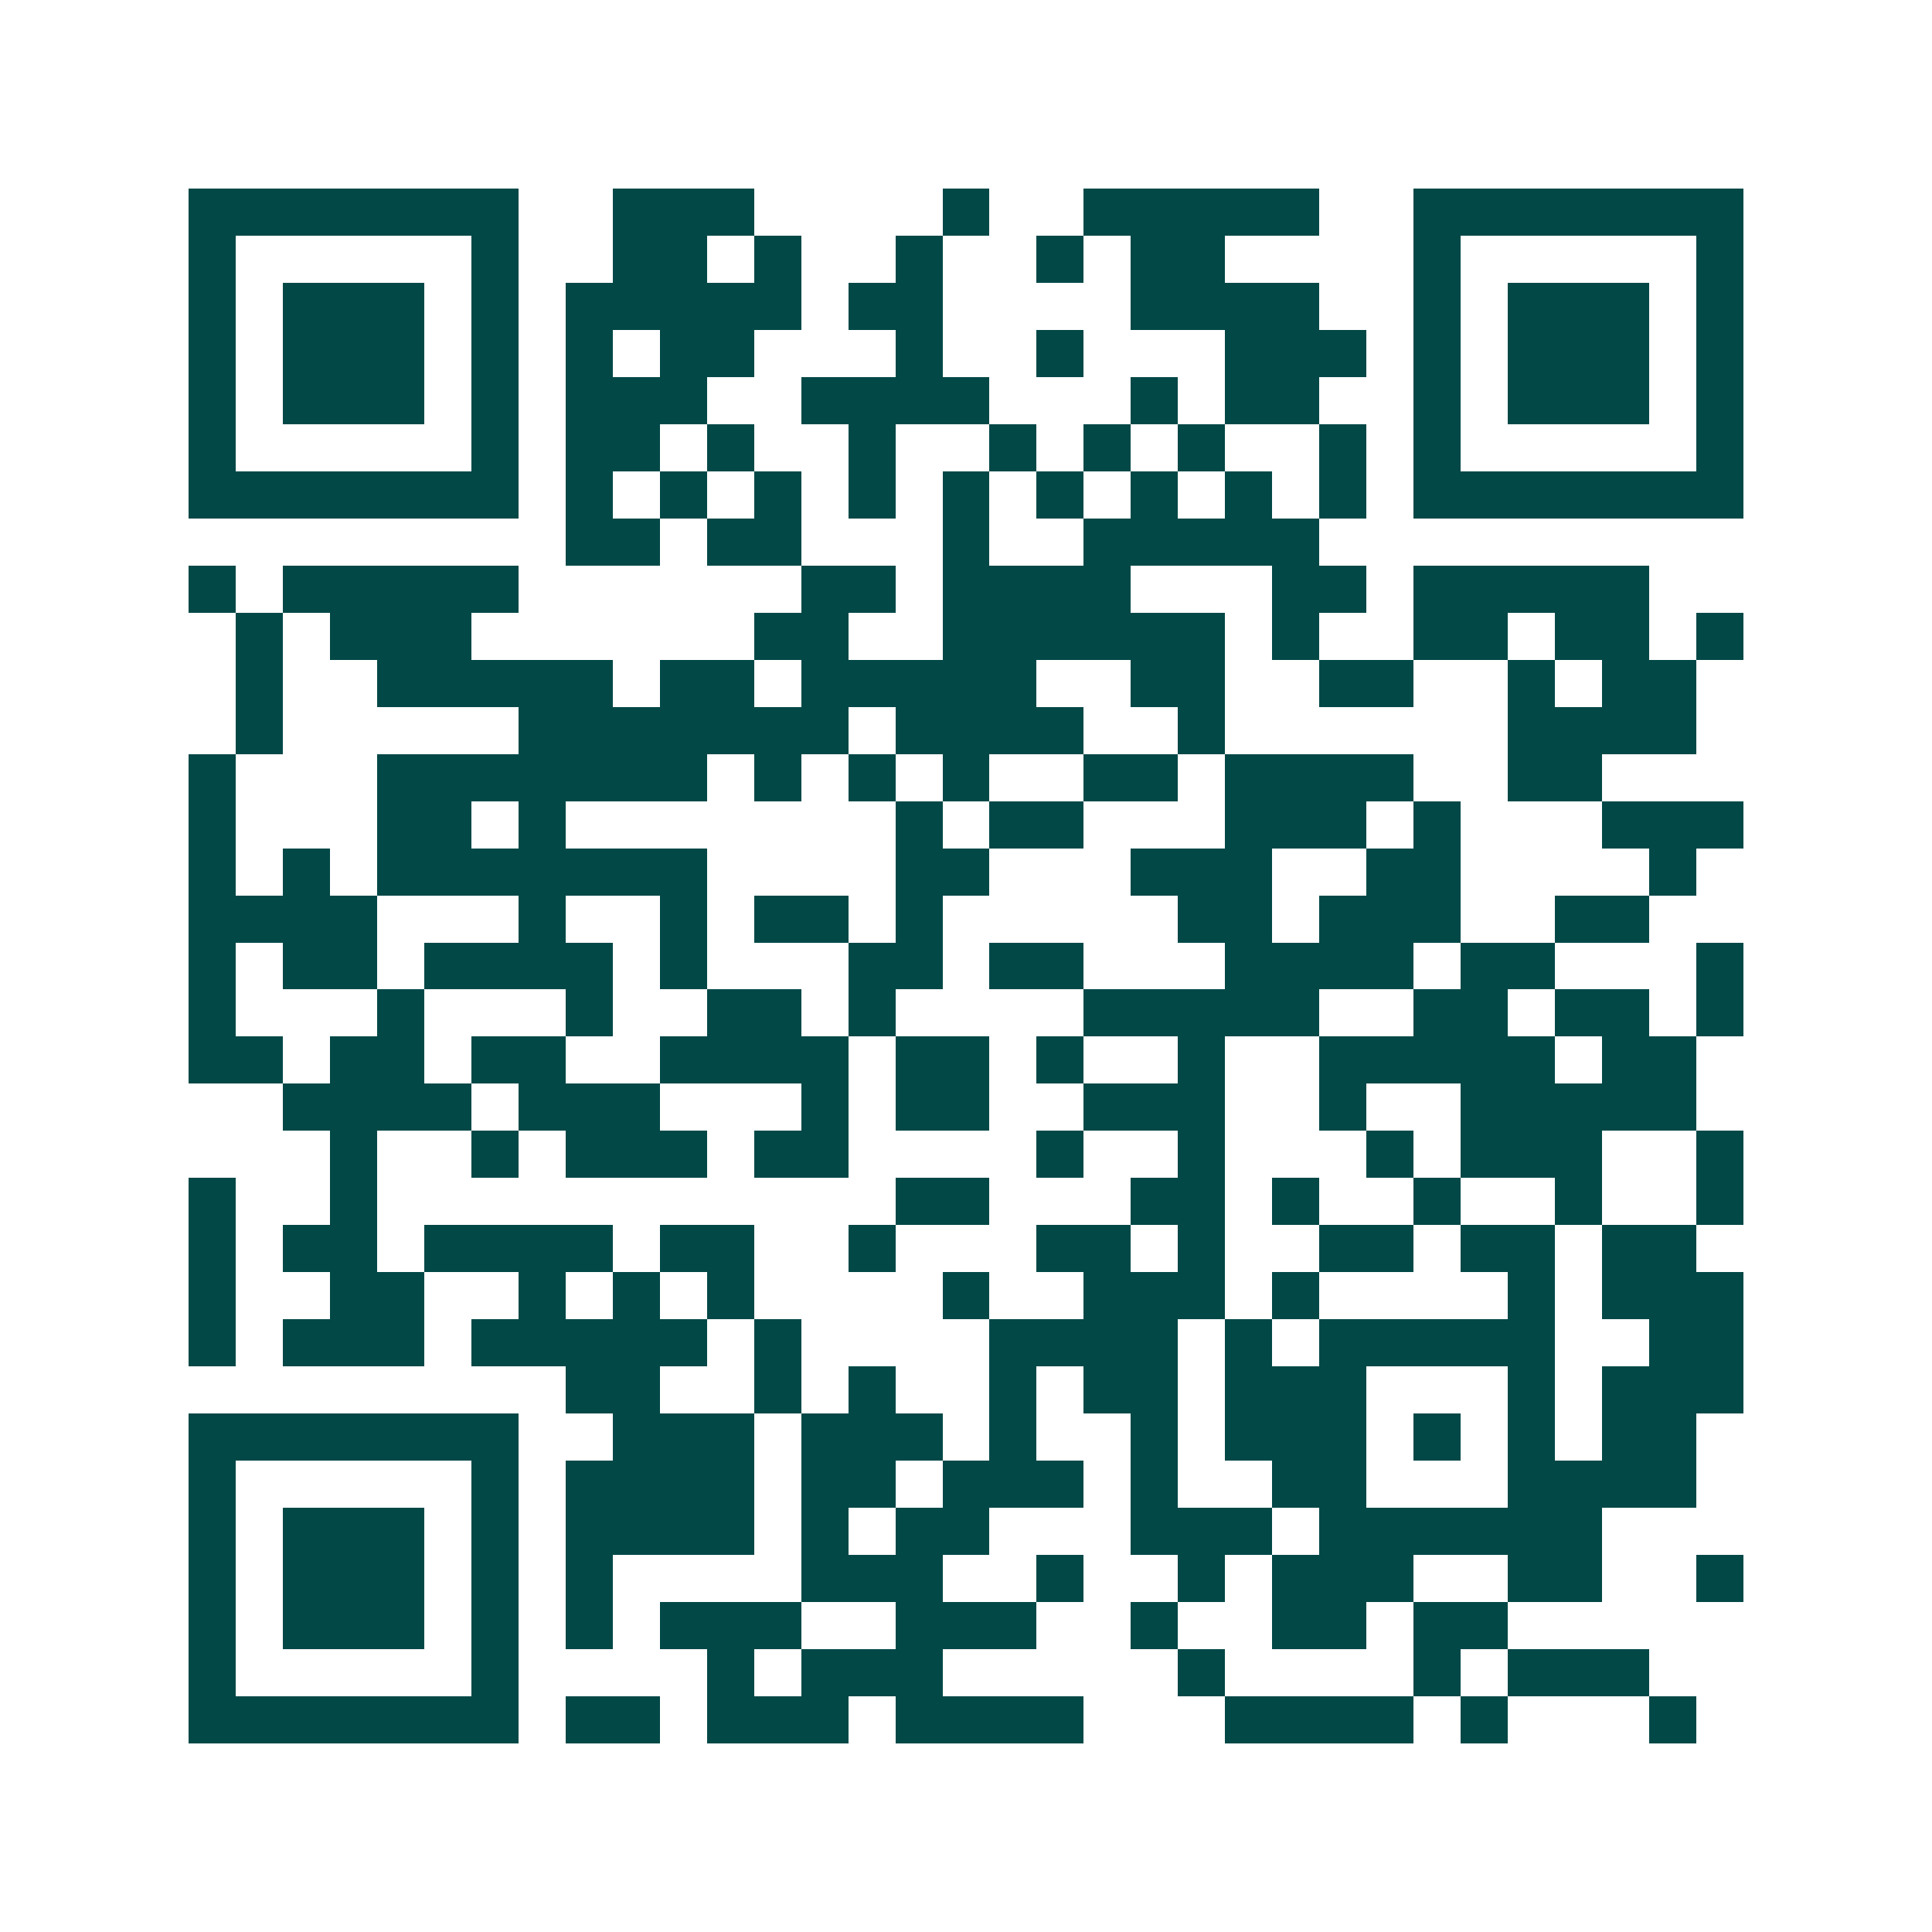 <svg xmlns="http://www.w3.org/2000/svg" width="200" height="200" viewBox="0 0 41 41" shape-rendering="crispEdges"><path fill="#ffffff" d="M0 0h41v41H0z"/><path stroke="#014847" d="M4 4.5h7m2 0h3m4 0h1m2 0h5m2 0h7M4 5.5h1m5 0h1m2 0h2m1 0h1m2 0h1m2 0h1m1 0h2m4 0h1m5 0h1M4 6.5h1m1 0h3m1 0h1m1 0h5m1 0h2m4 0h4m2 0h1m1 0h3m1 0h1M4 7.5h1m1 0h3m1 0h1m1 0h1m1 0h2m3 0h1m2 0h1m3 0h3m1 0h1m1 0h3m1 0h1M4 8.5h1m1 0h3m1 0h1m1 0h3m2 0h4m3 0h1m1 0h2m2 0h1m1 0h3m1 0h1M4 9.5h1m5 0h1m1 0h2m1 0h1m2 0h1m2 0h1m1 0h1m1 0h1m2 0h1m1 0h1m5 0h1M4 10.5h7m1 0h1m1 0h1m1 0h1m1 0h1m1 0h1m1 0h1m1 0h1m1 0h1m1 0h1m1 0h7M12 11.5h2m1 0h2m3 0h1m2 0h5M4 12.5h1m1 0h5m6 0h2m1 0h4m3 0h2m1 0h5M5 13.5h1m1 0h3m6 0h2m2 0h6m1 0h1m2 0h2m1 0h2m1 0h1M5 14.5h1m2 0h5m1 0h2m1 0h5m2 0h2m2 0h2m2 0h1m1 0h2M5 15.5h1m5 0h7m1 0h4m2 0h1m6 0h4M4 16.5h1m3 0h7m1 0h1m1 0h1m1 0h1m2 0h2m1 0h4m2 0h2M4 17.5h1m3 0h2m1 0h1m7 0h1m1 0h2m3 0h3m1 0h1m3 0h3M4 18.5h1m1 0h1m1 0h7m4 0h2m3 0h3m2 0h2m4 0h1M4 19.5h4m3 0h1m2 0h1m1 0h2m1 0h1m5 0h2m1 0h3m2 0h2M4 20.5h1m1 0h2m1 0h4m1 0h1m3 0h2m1 0h2m3 0h4m1 0h2m3 0h1M4 21.5h1m3 0h1m3 0h1m2 0h2m1 0h1m4 0h5m2 0h2m1 0h2m1 0h1M4 22.5h2m1 0h2m1 0h2m2 0h4m1 0h2m1 0h1m2 0h1m2 0h5m1 0h2M6 23.5h4m1 0h3m3 0h1m1 0h2m2 0h3m2 0h1m2 0h5M7 24.5h1m2 0h1m1 0h3m1 0h2m4 0h1m2 0h1m3 0h1m1 0h3m2 0h1M4 25.5h1m2 0h1m11 0h2m3 0h2m1 0h1m2 0h1m2 0h1m2 0h1M4 26.5h1m1 0h2m1 0h4m1 0h2m2 0h1m3 0h2m1 0h1m2 0h2m1 0h2m1 0h2M4 27.5h1m2 0h2m2 0h1m1 0h1m1 0h1m4 0h1m2 0h3m1 0h1m4 0h1m1 0h3M4 28.5h1m1 0h3m1 0h5m1 0h1m4 0h4m1 0h1m1 0h5m2 0h2M12 29.5h2m2 0h1m1 0h1m2 0h1m1 0h2m1 0h3m3 0h1m1 0h3M4 30.5h7m2 0h3m1 0h3m1 0h1m2 0h1m1 0h3m1 0h1m1 0h1m1 0h2M4 31.5h1m5 0h1m1 0h4m1 0h2m1 0h3m1 0h1m2 0h2m3 0h4M4 32.5h1m1 0h3m1 0h1m1 0h4m1 0h1m1 0h2m3 0h3m1 0h6M4 33.5h1m1 0h3m1 0h1m1 0h1m4 0h3m2 0h1m2 0h1m1 0h3m2 0h2m2 0h1M4 34.5h1m1 0h3m1 0h1m1 0h1m1 0h3m2 0h3m2 0h1m2 0h2m1 0h2M4 35.5h1m5 0h1m4 0h1m1 0h3m5 0h1m4 0h1m1 0h3M4 36.5h7m1 0h2m1 0h3m1 0h4m3 0h4m1 0h1m3 0h1"/></svg>
